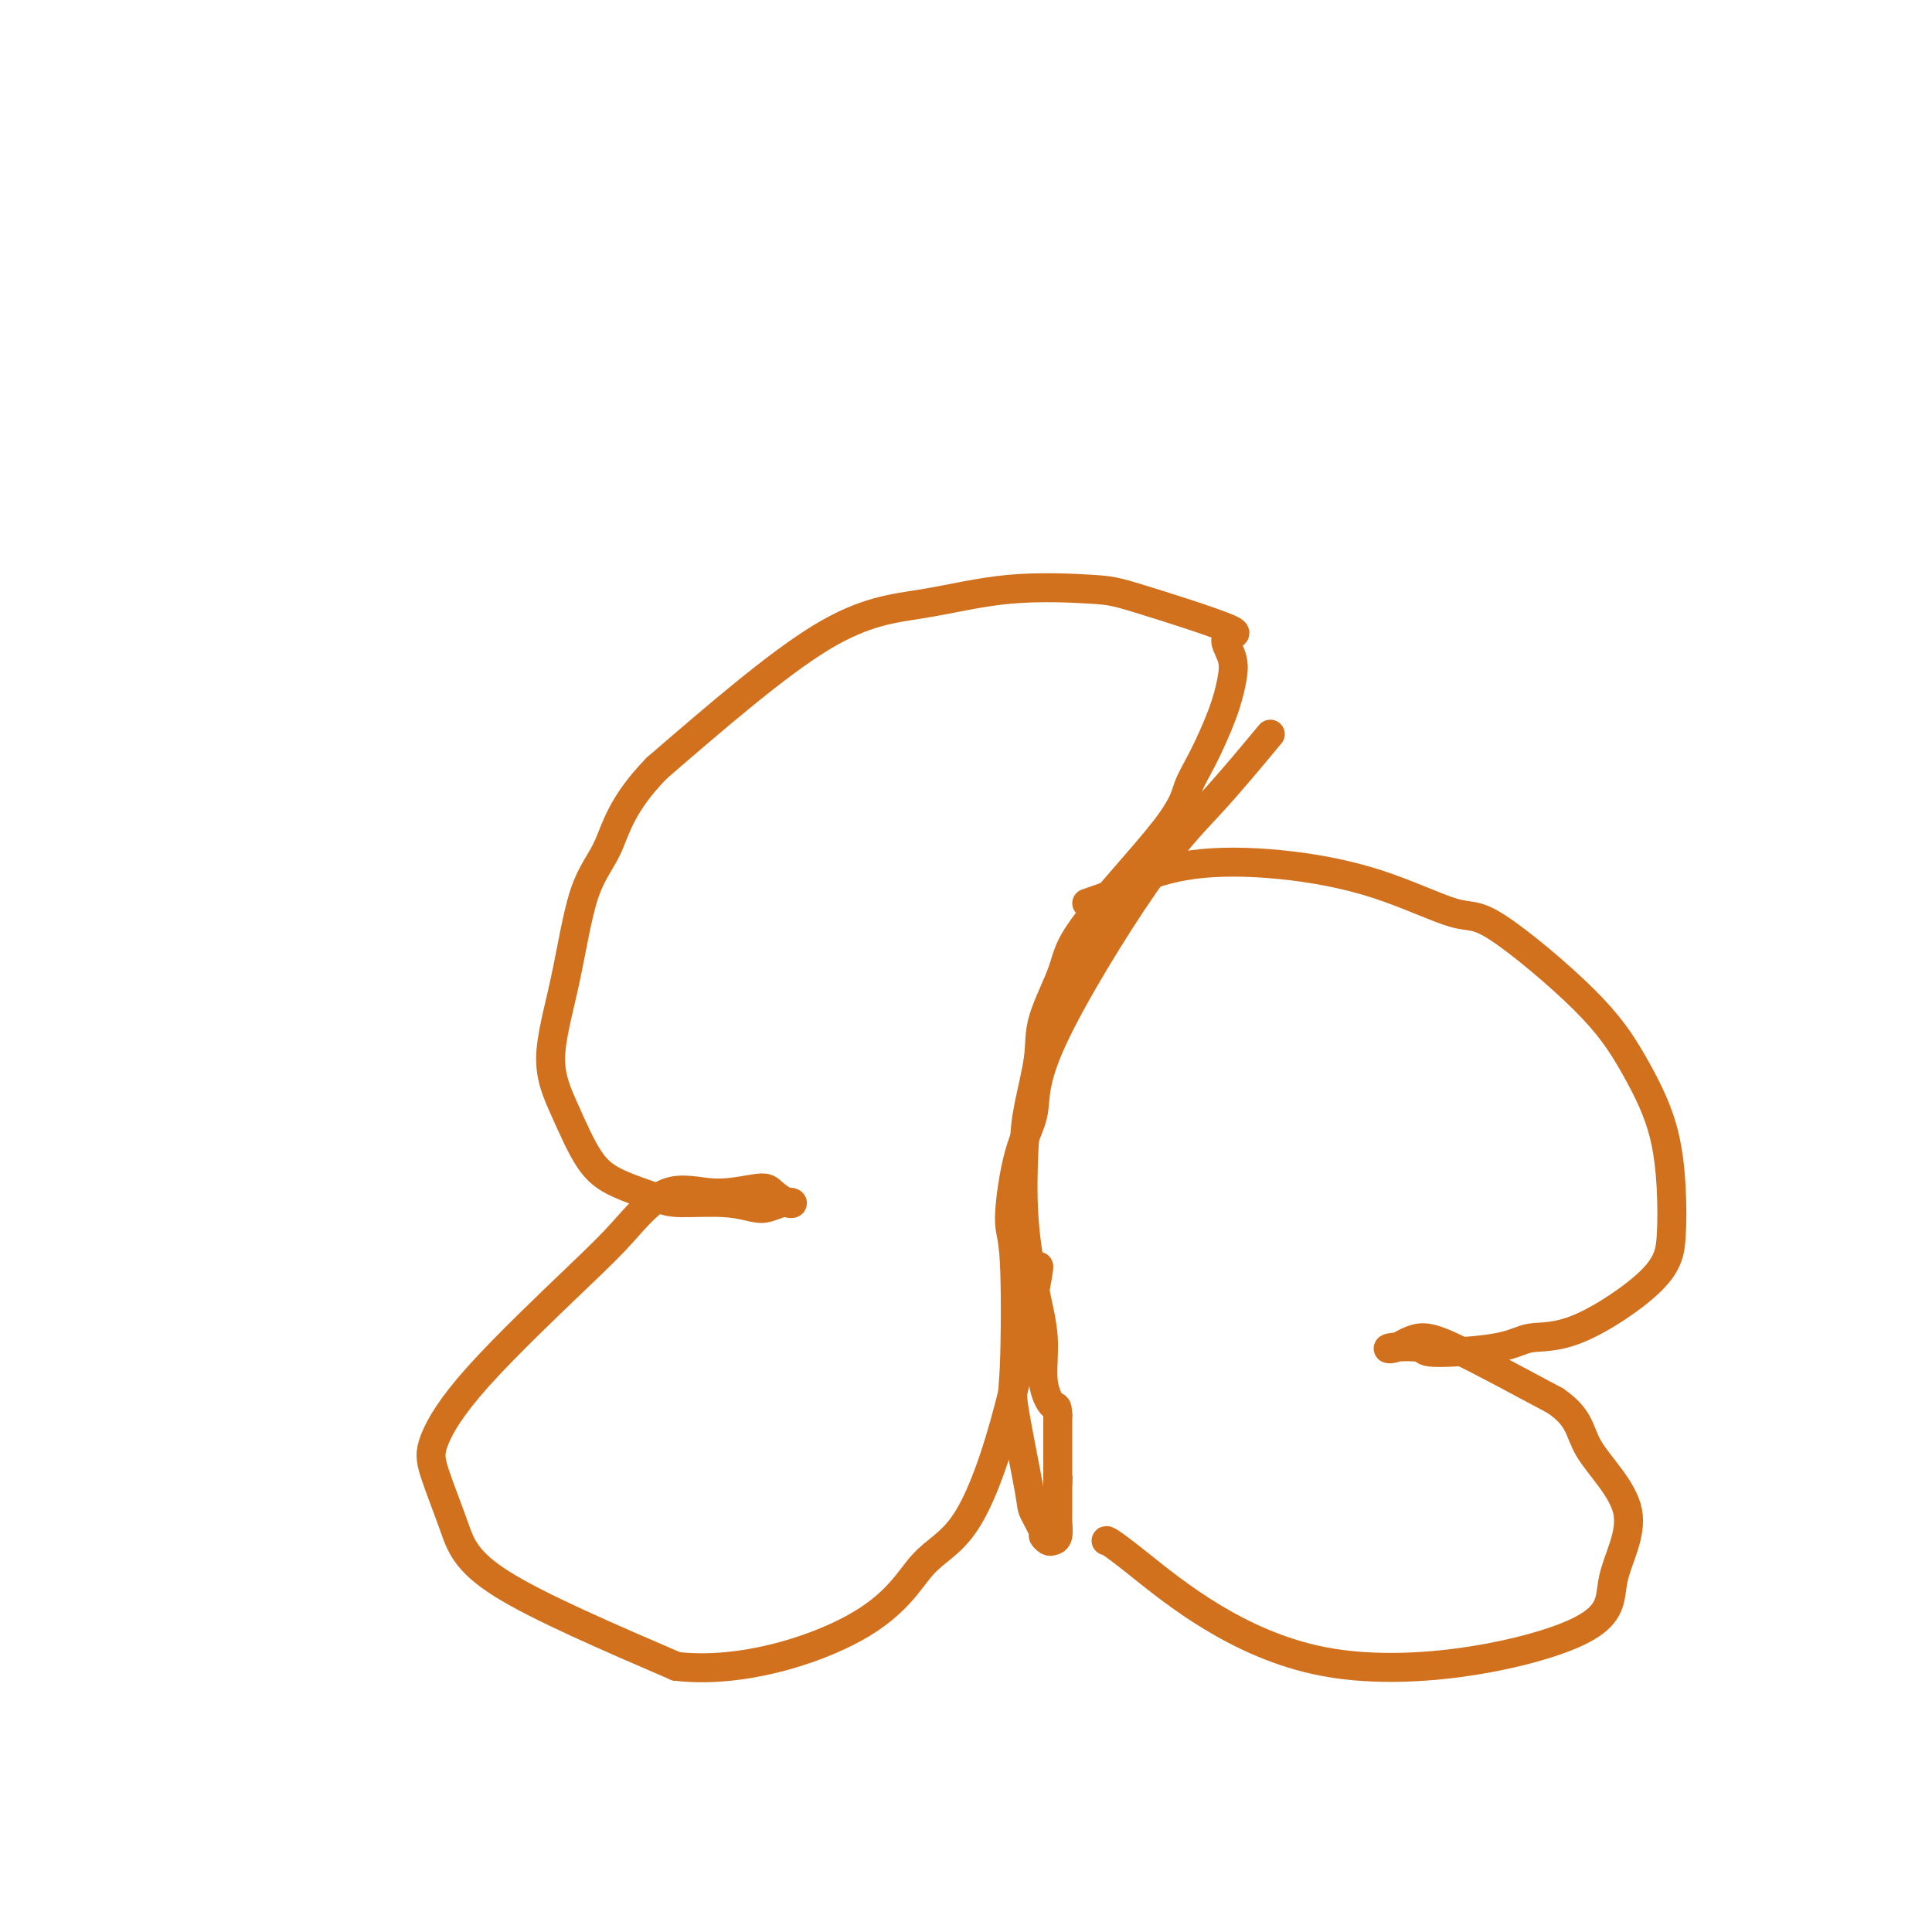 <svg viewBox='0 0 400 400' version='1.1' xmlns='http://www.w3.org/2000/svg' xmlns:xlink='http://www.w3.org/1999/xlink'><g fill='none' stroke='#D2711D' stroke-width='6' stroke-linecap='round' stroke-linejoin='round'><path d='M263,152c-4.036,4.854 -8.071,9.707 -12,14c-3.929,4.293 -7.751,8.025 -14,17c-6.249,8.975 -14.925,23.191 -19,32c-4.075,8.809 -3.550,12.210 -4,15c-0.450,2.790 -1.875,4.968 -3,9c-1.125,4.032 -1.951,9.918 -2,13c-0.049,3.082 0.678,3.362 1,9c0.322,5.638 0.238,16.635 0,22c-0.238,5.365 -0.629,5.097 0,9c0.629,3.903 2.277,11.978 3,16c0.723,4.022 0.522,3.992 1,5c0.478,1.008 1.634,3.054 2,4c0.366,0.946 -0.060,0.794 0,1c0.060,0.206 0.604,0.772 1,1c0.396,0.228 0.642,0.117 1,0c0.358,-0.117 0.828,-0.240 1,-1c0.172,-0.760 0.046,-2.157 0,-3c-0.046,-0.843 -0.012,-1.133 0,-2c0.012,-0.867 0.003,-2.310 0,-3c-0.003,-0.690 -0.001,-0.626 0,-1c0.001,-0.374 0.000,-1.187 0,-2'/><path d='M219,307c0.155,-2.040 0.041,-1.142 0,-1c-0.041,0.142 -0.011,-0.474 0,-1c0.011,-0.526 0.003,-0.961 0,-1c-0.003,-0.039 -0.001,0.319 0,0c0.001,-0.319 0.000,-1.317 0,-2c-0.000,-0.683 -0.000,-1.053 0,-1c0.000,0.053 0.000,0.530 0,0c-0.000,-0.530 -0.000,-2.066 0,-3c0.000,-0.934 0.000,-1.267 0,-2c-0.000,-0.733 -0.000,-1.867 0,-3'/><path d='M219,293c-0.099,-2.426 -0.345,-1.492 -1,-2c-0.655,-0.508 -1.717,-2.458 -2,-5c-0.283,-2.542 0.213,-5.676 0,-9c-0.213,-3.324 -1.135,-6.838 -2,-11c-0.865,-4.162 -1.671,-8.972 -2,-14c-0.329,-5.028 -0.179,-10.276 0,-14c0.179,-3.724 0.388,-5.925 1,-9c0.612,-3.075 1.628,-7.024 2,-10c0.372,-2.976 0.101,-4.980 1,-8c0.899,-3.020 2.967,-7.055 4,-10c1.033,-2.945 1.033,-4.799 5,-10c3.967,-5.201 11.903,-13.748 16,-19c4.097,-5.252 4.354,-7.208 5,-9c0.646,-1.792 1.682,-3.419 3,-6c1.318,-2.581 2.920,-6.115 4,-9c1.080,-2.885 1.640,-5.119 2,-7c0.360,-1.881 0.522,-3.407 0,-5c-0.522,-1.593 -1.727,-3.253 -1,-4c0.727,-0.747 3.386,-0.583 0,-2c-3.386,-1.417 -12.815,-4.416 -18,-6c-5.185,-1.584 -6.124,-1.753 -10,-2c-3.876,-0.247 -10.688,-0.571 -17,0c-6.312,0.571 -12.122,2.038 -18,3c-5.878,0.962 -11.822,1.418 -21,7c-9.178,5.582 -21.589,16.291 -34,27'/><path d='M136,159c-7.271,7.427 -8.449,12.495 -10,16c-1.551,3.505 -3.477,5.448 -5,10c-1.523,4.552 -2.645,11.711 -4,18c-1.355,6.289 -2.942,11.706 -3,16c-0.058,4.294 1.414,7.466 3,11c1.586,3.534 3.287,7.429 5,10c1.713,2.571 3.438,3.817 6,5c2.562,1.183 5.959,2.304 8,3c2.041,0.696 2.724,0.967 5,1c2.276,0.033 6.145,-0.174 9,0c2.855,0.174 4.697,0.728 6,1c1.303,0.272 2.066,0.263 3,0c0.934,-0.263 2.039,-0.780 3,-1c0.961,-0.220 1.776,-0.145 2,0c0.224,0.145 -0.145,0.358 -1,0c-0.855,-0.358 -2.198,-1.287 -3,-2c-0.802,-0.713 -1.064,-1.211 -3,-1c-1.936,0.211 -5.544,1.132 -9,1c-3.456,-0.132 -6.758,-1.316 -10,0c-3.242,1.316 -6.423,5.133 -9,8c-2.577,2.867 -4.549,4.783 -10,10c-5.451,5.217 -14.382,13.734 -20,20c-5.618,6.266 -7.922,10.281 -9,13c-1.078,2.719 -0.928,4.141 0,7c0.928,2.859 2.634,7.154 4,11c1.366,3.846 2.390,7.242 10,12c7.610,4.758 21.805,10.879 36,17'/><path d='M140,345c13.215,1.530 28.251,-3.144 37,-8c8.749,-4.856 11.209,-9.895 14,-13c2.791,-3.105 5.913,-4.276 9,-9c3.087,-4.724 6.139,-13.003 9,-24c2.861,-10.997 5.532,-24.714 6,-28c0.468,-3.286 -1.266,3.857 -3,11'/><path d='M225,187c3.264,-1.127 6.528,-2.255 8,-3c1.472,-0.745 1.153,-1.109 3,-2c1.847,-0.891 5.861,-2.310 11,-3c5.139,-0.690 11.404,-0.650 18,0c6.596,0.650 13.522,1.911 20,4c6.478,2.089 12.509,5.007 16,6c3.491,0.993 4.442,0.061 9,3c4.558,2.939 12.725,9.750 18,15c5.275,5.250 7.660,8.940 10,13c2.340,4.060 4.636,8.490 6,13c1.364,4.510 1.797,9.102 2,13c0.203,3.898 0.178,7.103 0,10c-0.178,2.897 -0.508,5.485 -4,9c-3.492,3.515 -10.145,7.958 -15,10c-4.855,2.042 -7.912,1.685 -10,2c-2.088,0.315 -3.207,1.302 -7,2c-3.793,0.698 -10.260,1.107 -13,1c-2.740,-0.107 -1.752,-0.729 -3,-1c-1.248,-0.271 -4.732,-0.191 -6,0c-1.268,0.191 -0.319,0.495 1,0c1.319,-0.495 3.009,-1.787 5,-2c1.991,-0.213 4.283,0.653 9,3c4.717,2.347 11.858,6.173 19,10'/><path d='M322,290c5.379,3.674 4.828,6.360 7,10c2.172,3.640 7.069,8.236 8,13c0.931,4.764 -2.104,9.697 -3,14c-0.896,4.303 0.348,7.976 -10,12c-10.348,4.024 -32.289,8.398 -50,5c-17.711,-3.398 -31.191,-14.569 -38,-20c-6.809,-5.431 -6.945,-5.123 -7,-5c-0.055,0.123 -0.027,0.062 0,0'/></g>
</svg>